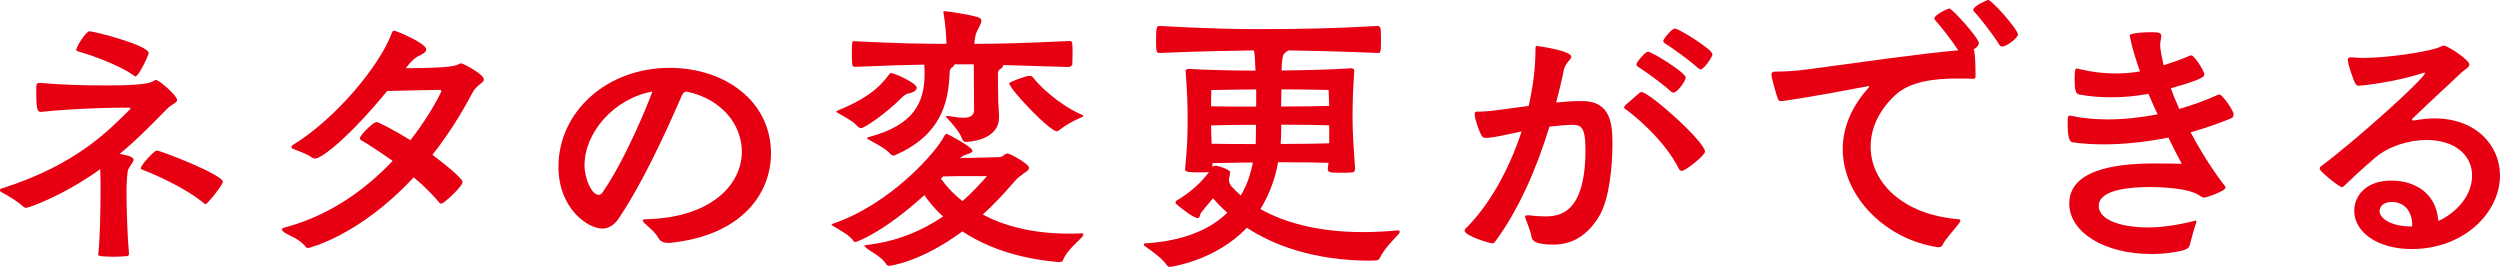<svg height="26.32" viewBox="0 0 246.44 26.32" width="246.44" xmlns="http://www.w3.org/2000/svg"><g fill="#e60012"><path d="m9.69 25c.17-1.46.22-4.26.22-6.22 0-.67 0-1.37-.03-2.1-3.81 2.72-7.11 3.81-7.31 3.81-.11 0-.22-.06-.39-.22-.39-.39-1.62-1.12-2.02-1.32-.11-.06-.17-.11-.17-.2s.06-.14.17-.17c7.45-2.35 10.67-5.85 12.63-7.78.06-.06.08-.08.08-.11 0-.08-.11-.08-.25-.08-3.5 0-7.14.25-8.57.42h-.06c-.34 0-.42-.42-.42-2.16 0-.67.08-.7.36-.7 2.18.2 4.37.25 6.58.25 1.93 0 3.95-.06 4.54-.39.17-.11.25-.14.34-.14.31 0 2.07 1.54 2.07 1.96 0 .31-.56.42-1.01.9-1.32 1.34-2.83 2.91-4.65 4.42.28.06 1.37.22 1.37.56 0 .28-.45.7-.56 1.06-.08.39-.14 1.34-.14 1.99 0 2.02.11 4.82.25 6.27 0 .11-.11.2-.25.2-.31.03-.78.06-1.26.06s-.95-.03-1.29-.06c-.17-.03-.25-.08-.25-.2v-.06zm3.55-17.52c-1.62-1.18-4.7-2.18-5.52-2.41-.14-.03-.2-.06-.2-.14 0-.36.98-1.85 1.29-1.85.42 0 5.85 1.37 5.85 2.16 0 .17-.98 2.3-1.32 2.3-.03 0-.08-.03-.11-.06zm6.92 12.6c-1.96-1.65-5.24-3.02-6.08-3.33-.11-.06-.2-.08-.2-.17 0-.31 1.32-1.74 1.57-1.74.39 0 6.52 2.38 6.52 3.08 0 .31-1.54 2.21-1.71 2.21-.03 0-.06 0-.11-.06z"/><path d="m40.03 6.72c2.07 0 4.51-.06 5.07-.34.2-.08.28-.14.36-.14.17 0 2.24 1.06 2.24 1.6 0 .34-.76.56-1.12 1.29-1.09 2.07-2.41 4.17-3.95 6.13 1.01.76 2.97 2.3 2.97 2.69 0 .42-1.85 2.13-2.1 2.13-.06 0-.11-.03-.17-.08-.73-.87-1.6-1.74-2.55-2.52-5.38 5.8-10.36 6.97-10.42 6.97-.08 0-.17-.03-.25-.14-.56-.76-1.71-1.12-2.13-1.43-.14-.11-.2-.2-.2-.25 0-.08.11-.17.34-.22 4.4-1.18 7.95-3.75 10.58-6.55-1.29-.92-2.46-1.68-3.11-2.04-.06-.03-.11-.11-.11-.22 0-.22 1.26-1.57 1.65-1.57.14 0 1.68.76 3.33 1.79 2.13-2.74 3.05-4.82 3.05-4.82 0-.11-.08-.14-.22-.14-.87 0-3.36.08-5.12.11-3.81 4.62-6.47 6.66-7.11 6.66-.11 0-.2-.03-.28-.08-.62-.45-1.37-.64-1.88-.87-.11-.03-.17-.11-.17-.2 0-.06.03-.11.11-.17 4.31-2.63 8.62-7.9 9.77-11.03.06-.2.14-.25.25-.25.22 0 3.16 1.23 3.16 1.85 0 .25-.34.45-.76.64-.36.17-.67.5-.95.81l-.31.39z"/><path d="m65.85 23.94c-.34 0-.73-.08-.95-.48-.36-.62-.92-1.04-1.34-1.43-.14-.14-.2-.22-.2-.28 0-.11.14-.14.31-.14 6.44-.14 9.46-3.42 9.46-6.66 0-2.58-1.9-5.15-5.38-5.91h-.08c-.25 0-.31.11-.45.36-.31.67-3.25 7.73-6.24 12.15-.48.7-1.04.98-1.62.98-1.4 0-4.31-1.96-4.31-6.1 0-5.4 4.76-9.74 10.95-9.74 5.46 0 10 3.28 10 8.43 0 3.95-2.86 8.09-9.94 8.82h-.2zm-8.23-7.64c0 1.29.7 2.91 1.4 2.91.14 0 .25-.08.36-.22 2.18-3.11 4.45-8.6 4.93-9.97-3.81.7-6.69 4.06-6.69 7.28z"/><path d="m94.74 15.57c1.15 0 3.67-.08 3.67-.08.56 0 .59-.36.9-.36.28 0 2.13 1.04 2.13 1.4 0 .25-.36.45-.48.53-.59.45-.67.48-1.06.95-.87 1.01-1.88 2.1-3.02 3.14 1.99 1.06 4.76 1.88 8.51 1.88.39 0 .81 0 1.23-.03.11 0 .17.03.17.11 0 .06-.03.11-.08.2-.36.45-1.54 1.34-1.93 2.35-.08.17-.2.17-.45.17-4.28-.36-7.34-1.62-9.46-3.02-4.06 3-7.08 3.39-7.2 3.39s-.22-.03-.28-.11c-.48-.81-1.54-1.26-1.96-1.62-.14-.14-.22-.2-.22-.25s.14-.06.28-.08c2.97-.34 5.46-1.43 7.48-2.8-.87-.78-1.46-1.54-1.85-2.1-4.17 3.78-6.72 4.62-6.8 4.62s-.17-.06-.22-.14c-.31-.53-1.46-1.12-1.96-1.43-.08-.06-.17-.11-.17-.14s.06-.08.17-.11c5.66-1.93 10.22-7.11 10.95-8.65.06-.08.14-.2.22-.2s2.55 1.29 2.55 1.68c0 .14-.22.25-.53.34-.28.06-.5.2-.7.39h.14zm-5.21-6.36c-.25.06-.48.25-.67.45-1.46 1.46-3.61 2.97-3.98 2.97-.11 0-.22-.06-.31-.14-.39-.5-1.46-1.06-1.96-1.34-.11-.06-.17-.11-.17-.14 0-.06.08-.08.2-.14 3.5-1.43 4.4-2.77 4.96-3.47.11-.14.14-.2.25-.2.31 0 2.52.98 2.52 1.46 0 .22-.28.45-.84.56zm15.93-2.6s-3.44-.11-6.61-.2c0 .03.03.06.03.08 0 .08-.11.22-.31.34-.08.06-.2.11-.2.5 0 .98.03 2.13.03 2.46 0 .45.06.98.08 1.54v.22c0 2.41-3.28 2.44-3.28 2.44-.14 0-.28-.11-.34-.25-.22-.7-1.01-1.57-1.4-1.99-.11-.11-.22-.22-.22-.28 0-.03.03-.03.11-.03h.17c.34.03.92.17 1.46.17.56 0 1.04-.17 1.04-.76 0-.42-.03-3.53-.03-4.51h-1.9c0 .11-.14.25-.31.36-.11.08-.17.31-.17.45-.11 3.11-.92 6.19-5.38 8.15-.06.03-.11.03-.17.03-.08 0-.17-.03-.25-.11-.48-.59-1.6-1.12-2.13-1.43-.11-.06-.2-.11-.2-.17s.06-.08.17-.11c4.48-1.2 5.49-3.42 5.49-6.27 0-.28 0-.56-.03-.87-1.71.03-3.67.08-6.83.22-.25 0-.31-.06-.31-1.26s.03-1.26.17-1.26h.14c4.62.22 6.64.25 9.02.25-.03-.73-.08-1.79-.28-2.97-.03-.08-.03-.11-.03-.17s.03-.08.11-.08c.25 0 2.35.31 3.28.59.28.08.36.22.36.36 0 .36-.42.87-.56 1.37-.08.28-.11.62-.14.9 2.52 0 4.73-.06 9.41-.28.22 0 .28.08.28 1.01 0 .64-.03 1.37-.03 1.37l-.25.17zm-11.03 10.75c-.39 0-.92.03-1.46.03l-.22.22c.45.62 1.12 1.43 2.13 2.21.92-.81 1.71-1.65 2.41-2.46zm12.12-5.77c-.67.28-1.54.76-2.21 1.29-.06.03-.11.06-.17.06-.7 0-4.68-4.17-4.68-4.73 0-.14 1.68-.73 1.93-.73.28 0 .31.03.42.17.53.7 2.41 2.6 4.76 3.64.11.06.2.08.2.14 0 .03-.06.08-.25.17z"/><path d="m135.17 25.7c-5.74 0-9.69-1.57-12.26-3.25-3.11 3.28-7.53 3.86-7.56 3.86-.11 0-.22-.03-.28-.11-.59-.84-1.62-1.51-2.21-1.93-.08-.06-.11-.11-.11-.17s.08-.11.17-.11c3.92-.25 6.47-1.46 8.06-3.02-.59-.53-1.06-1.01-1.4-1.43-.62.73-1.18 1.4-1.23 1.51-.08.2-.08.45-.28.45-.45 0-1.96-1.23-2.13-1.4-.06-.06-.06-.11-.06-.14 0-.08.03-.14.08-.17 1.43-.84 2.49-1.85 3.22-2.83-.28.03-.67.03-1.04.03-.78 0-1.32 0-1.32-.28.2-2.24.25-2.94.25-4.96 0-1.48-.03-2.52-.2-4.76 0-.11.11-.2.31-.2 1.71.11 4.4.17 6.58.17-.03-.81-.06-1.51-.14-1.99-1.96.03-4.65.06-9.3.25-.31 0-.36-.06-.36-1.23 0-1.4.08-1.43.36-1.43 5.07.28 7.73.31 9.74.31 4.7 0 7.45-.08 11.76-.31.14 0 .25.14.28.31.03.22.03.76.03 1.26 0 1.09-.06 1.09-.31 1.09-4.26-.17-6.83-.22-8.82-.25-.11.08-.31.2-.45.36-.11.11-.2.7-.22 1.62 2.3-.03 4.87-.08 6.83-.22h.06c.2 0 .28.14.28.25-.14 2.13-.17 3.14-.17 4.73 0 1.48.11 2.77.25 4.93 0 .17-.11.36-.28.36-.39.03-.84.03-1.26.03-.92 0-1.15-.06-1.15-.34 0-.22.06-.42.06-.64-.98-.03-3.19-.06-4.96-.06-.25 1.43-.78 3.05-1.74 4.62 2.13 1.2 5.38 2.27 10.14 2.27 1.06 0 2.21-.06 3.42-.17h.03c.08 0 .14.06.14.14 0 .06-.03.11-.08.2-.36.39-1.48 1.48-1.88 2.38-.08.17-.25.25-.42.25h-.45zm-11.34-16.88c-2.07 0-4.42.06-4.42.06s-.03.76-.03 1.6c1.04.03 2.88.03 4.45.03v-1.68zm-4.45 3.53c0 .48.03 1.15.06 1.82 1.01.03 2.8.03 4.34.03 0-.17.03-.39.03-1.9-1.57 0-3.42.03-4.42.06zm.17 4.12c.08-.11.17-.14.25-.14.28 0 1.46.39 1.46.64 0 .11-.03.25-.06.42 0 .08-.06.2-.06.34 0 .17.06.36.25.64.25.28.56.56.92.9.64-1.06.98-2.18 1.2-3.25-1.46 0-3.02.06-4 .06l.03.39zm11.48-4.12c-.9-.03-2.97-.06-4.73-.06 0 .45 0 1.09-.06 1.9 1.76 0 3.89-.03 4.79-.06v-1.79zm-4.73-1.85c1.74 0 3.84-.03 4.73-.06-.03-.9-.06-1.57-.06-1.57s-2.55-.06-4.65-.06c0 .5-.03 1.06-.03 1.68z"/><path d="m150.66 21.22c.64.08 1.18.11 1.65.11 1.43 0 3.98-.28 3.98-6.58 0-2.41-.53-2.44-1.37-2.44-.39 0-1.46.08-2.18.17-1.26 4.14-3.08 8.29-5.38 11.37-.08.11-.17.14-.25.14-.28 0-2.74-.76-2.74-1.26 0-.06.03-.11.08-.17 2.35-2.32 4.31-5.82 5.54-9.6-1.46.31-2.69.59-3.42.64-.2 0-.39 0-.53-.25-.2-.31-.67-1.6-.67-2.07 0-.25.11-.28.28-.28h.22c.92 0 2.77-.28 4.82-.56.42-1.85.67-3.72.67-5.52 0-.34.03-.39.14-.39.06 0 3.39.45 3.39 1.06 0 .28-.59.62-.73 1.29-.2 1.04-.48 2.13-.76 3.22.87-.08 1.68-.14 2.44-.14h.11c2.86 0 3 2.3 3 4.26 0 2.16-.31 5.4-1.29 7.06-1.2 1.99-2.72 2.83-4.54 2.83-1.93 0-2.1-.45-2.16-.81-.08-.53-.39-1.2-.59-1.79-.03-.06-.03-.11-.03-.14 0-.11.06-.14.2-.14h.11zm10.86-11.98c.11-.11.2-.17.28-.17.78 0 6.27 4.9 6.27 5.88 0 .36-1.9 1.9-2.32 1.9-.08 0-.17-.06-.25-.2-1.4-2.83-4.4-5.29-5.26-5.88-.11-.06-.14-.14-.14-.2s.08-.14.14-.22l1.29-1.12zm3.19-.22c-.84-.78-2.52-1.99-3.28-2.46-.08-.06-.11-.14-.11-.2 0-.08.03-.14.06-.2.17-.28.81-1.06 1.09-1.06.34 0 3.7 2.04 3.7 2.55 0 .34-.84 1.48-1.2 1.48-.08 0-.17-.03-.25-.11zm2.66-2.32c-.84-.78-2.55-1.99-3.3-2.46-.08-.06-.11-.11-.11-.2 0-.06.03-.11.06-.17.17-.28.81-1.06 1.09-1.06.34 0 3.7 2.04 3.7 2.55 0 .25-.84 1.48-1.18 1.48-.08 0-.14-.06-.25-.14z"/><path d="m190.97 24.36c-5.07-.76-9.32-4.96-9.32-9.66 0-1.99.76-4.06 2.52-6.02.06-.06.08-.11.08-.14s-.03-.06-.08-.06c-.03 0-.06.03-.11.03-5.38 1.04-8.32 1.46-8.46 1.46-.11 0-.25-.03-.31-.14-.11-.22-.67-2.13-.67-2.49 0-.2.14-.28.36-.28.92 0 2.02-.06 3.19-.22 4.7-.62 11.14-1.57 14.87-1.88-.64-.98-1.76-2.41-2.3-3-.06-.06-.06-.08-.06-.14 0-.36 1.32-.98 1.48-.98.28 0 2.91 2.91 2.91 3.42 0 .31-.5.59-.53.62.14.06.2 1.32.2 2.38v.31c0 .11-.06.2-.2.2-.5-.03-1.04-.03-1.6-.03-2.24 0-4.68.28-6.13 1.65-1.65 1.54-2.41 3.33-2.41 5.07 0 3.47 3.11 6.69 8.6 7.14.2.03.25.06.25.14 0 .06-.06.17-.14.28-.39.56-1.32 1.48-1.62 2.13-.08.17-.22.22-.42.22h-.11zm6.38-19.77c-.11 0-.2-.06-.28-.2-.59-.98-1.9-2.63-2.49-3.28-.06-.06-.06-.08-.06-.14 0-.39 1.4-.98 1.46-.98.36 0 2.94 2.91 2.94 3.42 0 .31-1.09 1.18-1.57 1.18z"/><path d="m220.17 11.31c0 .14-.03.28-.25.36-1.2.5-2.58.98-3.98 1.37 1.15 2.16 2.41 4.06 3.36 5.26.06.06.08.14.08.2 0 .34-1.9.98-2.1.98-.17 0-.31-.11-.45-.2-1.09-.76-3.84-.84-4.98-.84-1.76 0-4.96.22-4.96 1.85 0 1.54 2.58 2.13 4.82 2.13 1.57 0 3.11-.28 4.51-.62.11-.03.17-.06.22-.06s.08.03.08.08-.03.14-.06.25c-.2.53-.39 1.29-.56 1.93-.08.39-.22.56-.78.7-.45.11-1.57.34-3.02.34-4.73 0-8.12-2.18-8.12-4.98 0-3.67 5.57-3.95 8.54-3.95.98 0 1.88.03 2.55.03-.31-.56-.78-1.48-1.32-2.58-2.1.42-4.28.67-6.38.67-1.04 0-2.07-.06-3.05-.2-.48-.06-.5-1.12-.5-2.04 0-.59.11-.59.2-.59.06 0 .11 0 .22.03 1.18.25 2.38.34 3.58.34 1.62 0 3.28-.2 4.87-.5-.31-.67-.62-1.32-.9-2.02-1.18.22-2.41.34-3.7.34-1.04 0-2.1-.08-3.16-.28-.34-.06-.42-.59-.42-1.46 0-1.04.08-1.09.2-1.09.03 0 .11 0 .2.03 1.26.31 2.44.45 3.58.45.84 0 1.65-.06 2.46-.2-.81-2.27-1.01-3.53-1.01-3.56 0-.2 1.29-.31 2.1-.31.9 0 1.01.11 1.01.39 0 .22-.11.53-.11.92 0 .34.2 1.32.34 1.96.87-.28 1.74-.59 2.58-.95.06-.03.11-.03.17-.03.25 0 1.09 1.26 1.26 1.79v.08c0 .25-.22.5-3.3 1.37.25.67.53 1.37.84 2.04 1.32-.39 2.58-.84 3.75-1.37.08-.03.14-.06.2-.06.25 0 1.18 1.26 1.4 1.88v.08z"/><path d="m238.01 11.87c.64-.11 1.29-.2 1.96-.2 4.17 0 6.47 2.72 6.47 5.63 0 3.61-3.5 7.25-8.71 7.25-3.33 0-5.66-1.65-5.66-3.78 0-1.32 1.01-2.97 3.67-2.97 2.16 0 4.42 1.12 4.62 3.98 1.15-.48 3.33-2.07 3.33-4.48 0-1.96-1.65-3.5-4.48-3.5-1.79 0-3.75.62-5.07 1.74-1.62 1.4-2.13 1.9-3.11 2.83-.08.06-.14.08-.2.08-.17 0-2.16-1.51-2.16-1.82 0-.08.03-.17.08-.2 3.7-2.77 10.3-8.74 10.3-9.24 0 0-.03-.03-.06-.03-.06 0-.11.03-.22.06-2.63.87-5.96 1.23-6.24 1.23-.2 0-.25-.06-.39-.28-.06-.08-.7-1.76-.7-2.27 0-.17.06-.25.25-.25h.17c.31.03.67.06 1.06.06 2.55 0 6.92-.67 7.76-1.15.08-.06.14-.06.22-.06.42 0 2.52 1.43 2.52 1.85 0 .31-.53.56-.7.73-.81.78-2.91 2.69-4.84 4.54-.06.06-.11.11-.11.17s.03.08.14.08h.08zm-.22 10.39c0-1.79-1.12-2.35-1.96-2.35-1.26 0-1.26.84-1.26.9 0 .78 1.29 1.51 3.02 1.51h.2z"/></g></svg>